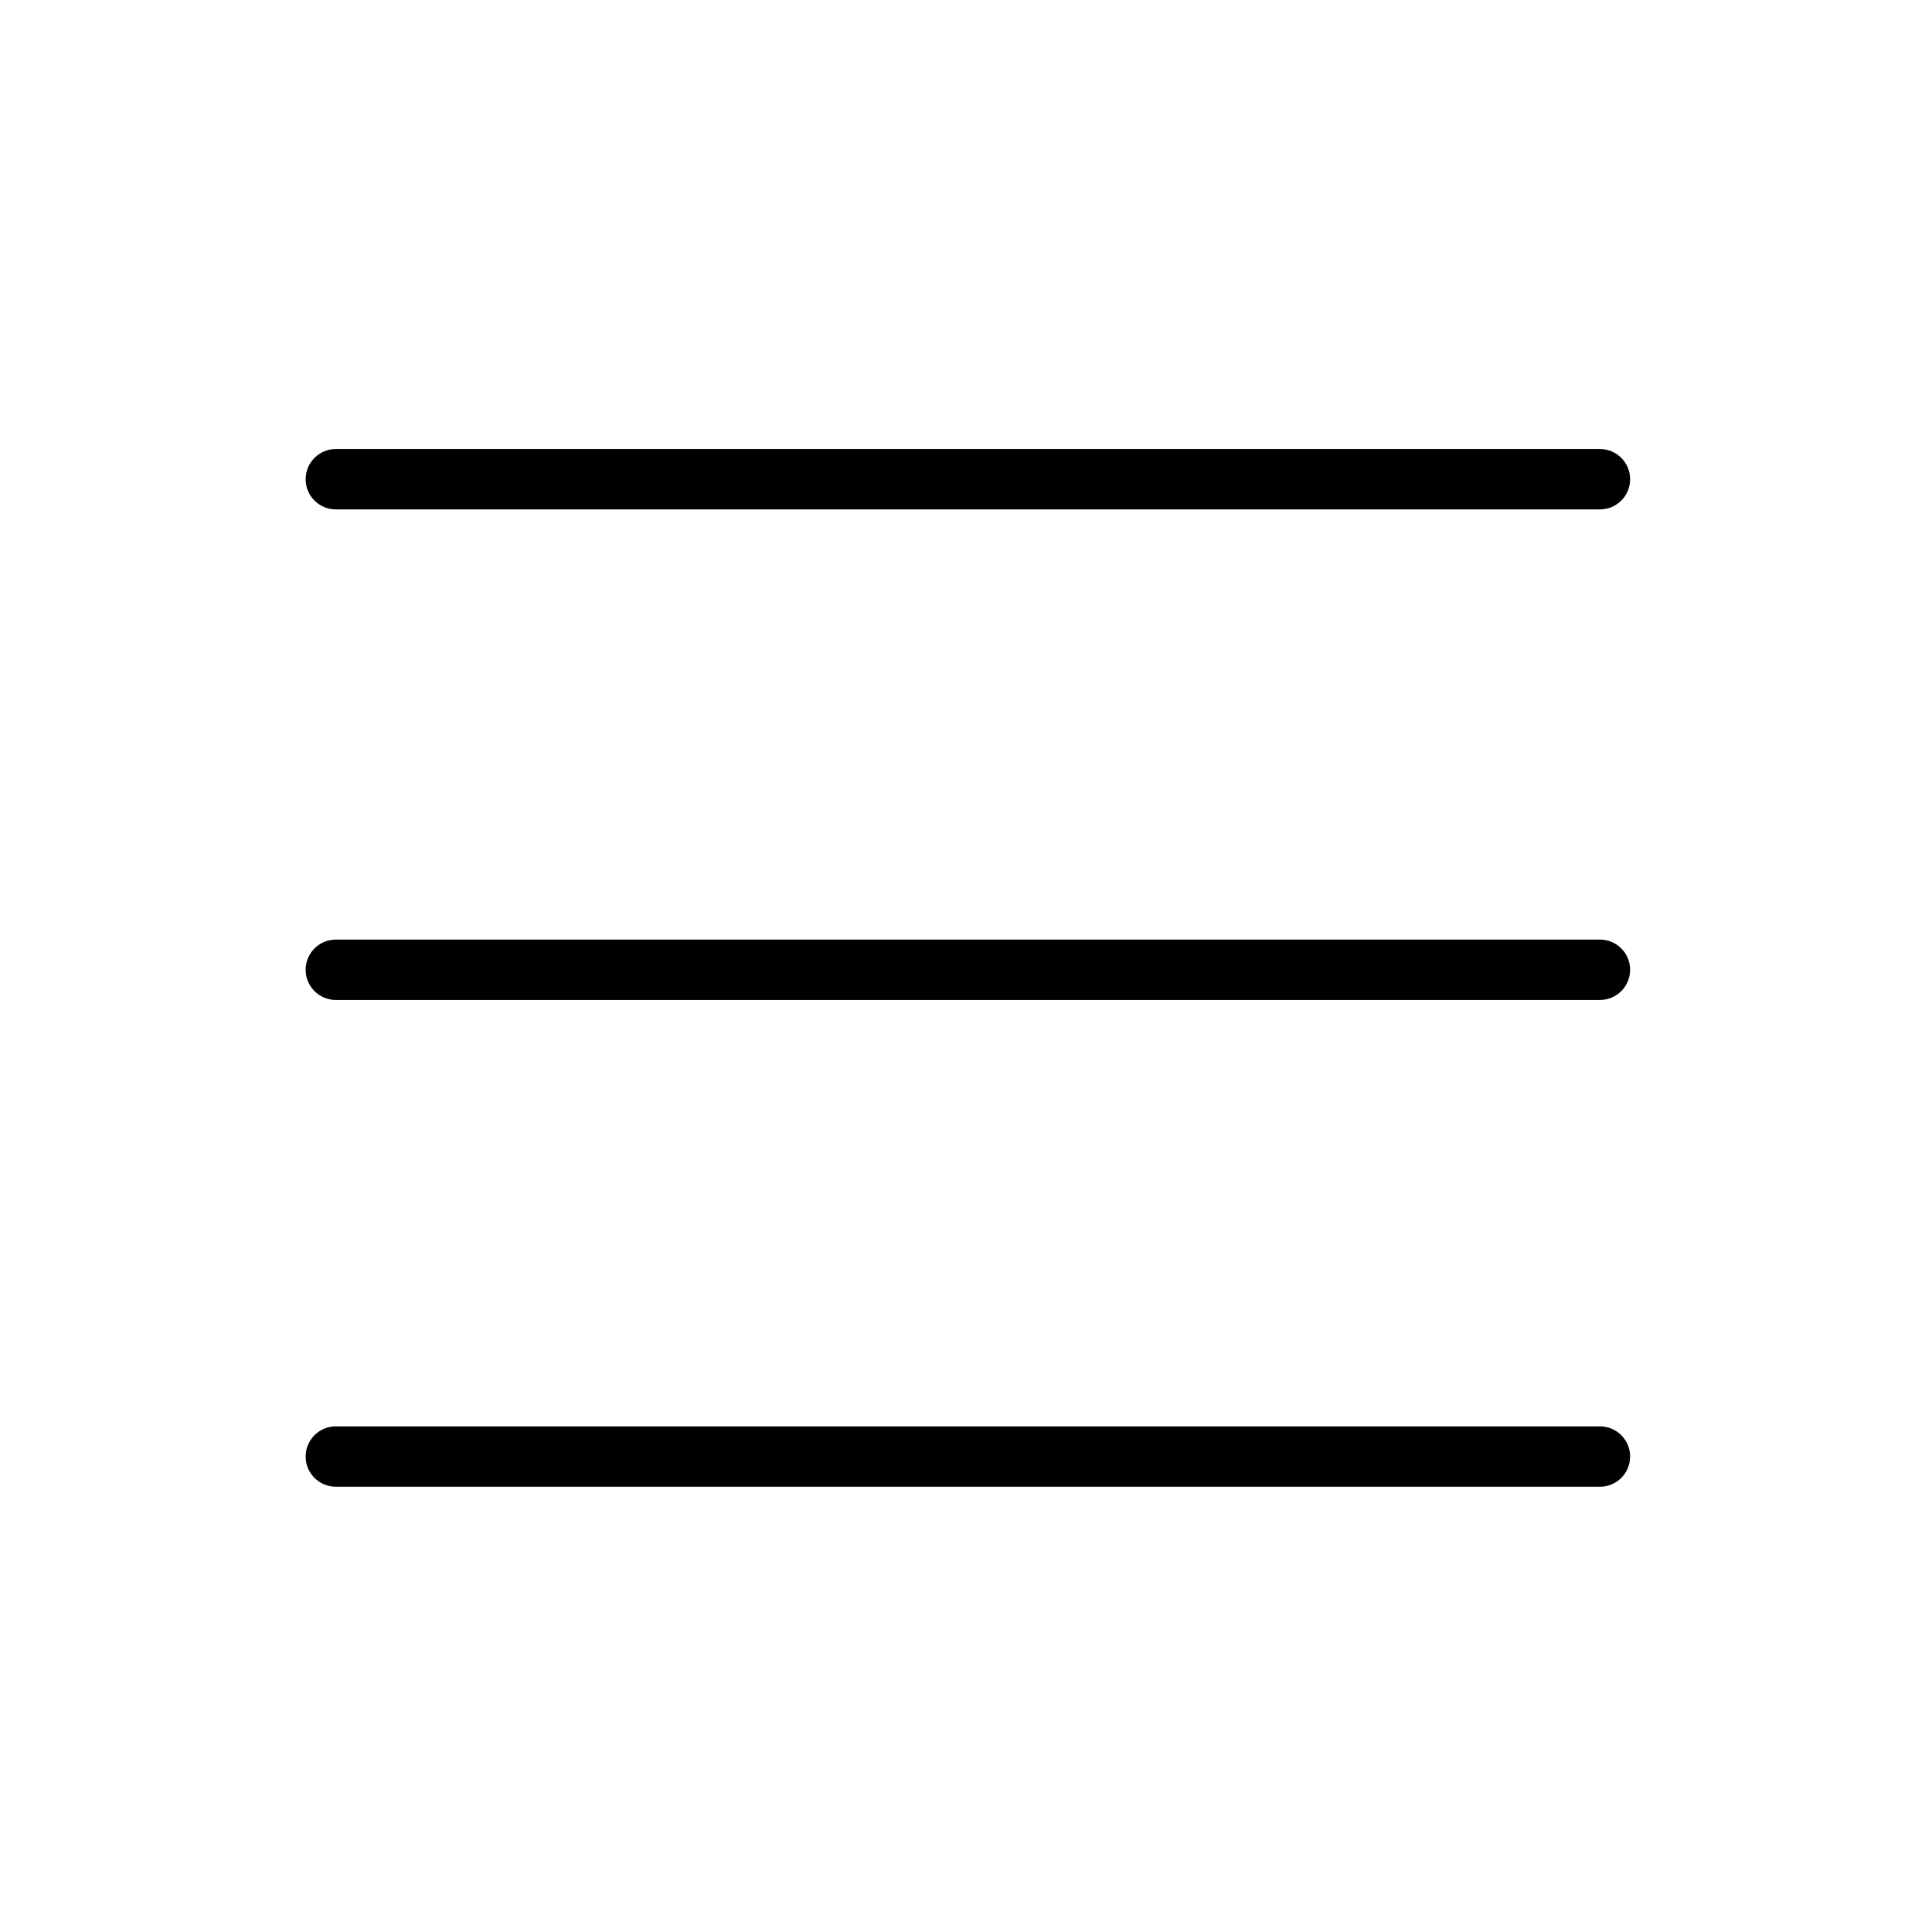 <svg xmlns="http://www.w3.org/2000/svg" xmlns:xlink="http://www.w3.org/1999/xlink" height="512px" style="enable-background:new 0 0 512 512;" viewBox="0 0 512 512" width="512px" xml:space="preserve"><style type="text/css"><![CDATA[	.st0{display:inline;}	.st1{fill:none;stroke:#000000;stroke-width:16;stroke-linecap:round;stroke-linejoin:round;stroke-miterlimit:10;}	.st2{display:none;}]]></style><g class="st2" id="Layer"><g class="st0"><polyline class="st1" points="89,386 424,386 424,385.999   "></polyline><polyline class="st1" points="89,257 424,257 424,256.999   "></polyline><polyline class="st1" points="89,127 424,127 424,126.999   "></polyline></g></g><g id="Layer_copy"><g><path d="M424,394H89c-4.418,0-8-3.582-8-8s3.582-8,8-8h335c4.418,0,8,3.582,8,8S428.418,394,424,394z"></path></g><g><path d="M424,265H89c-4.418,0-8-3.582-8-8c0-4.418,3.582-8,8-8h335c4.418,0,8,3.582,8,8C432,261.418,428.418,265,424,265z"></path></g><g><path d="M424,135H89c-4.418,0-8-3.582-8-8s3.582-8,8-8h335c4.418,0,8,3.582,8,8S428.418,135,424,135z"></path></g></g></svg>